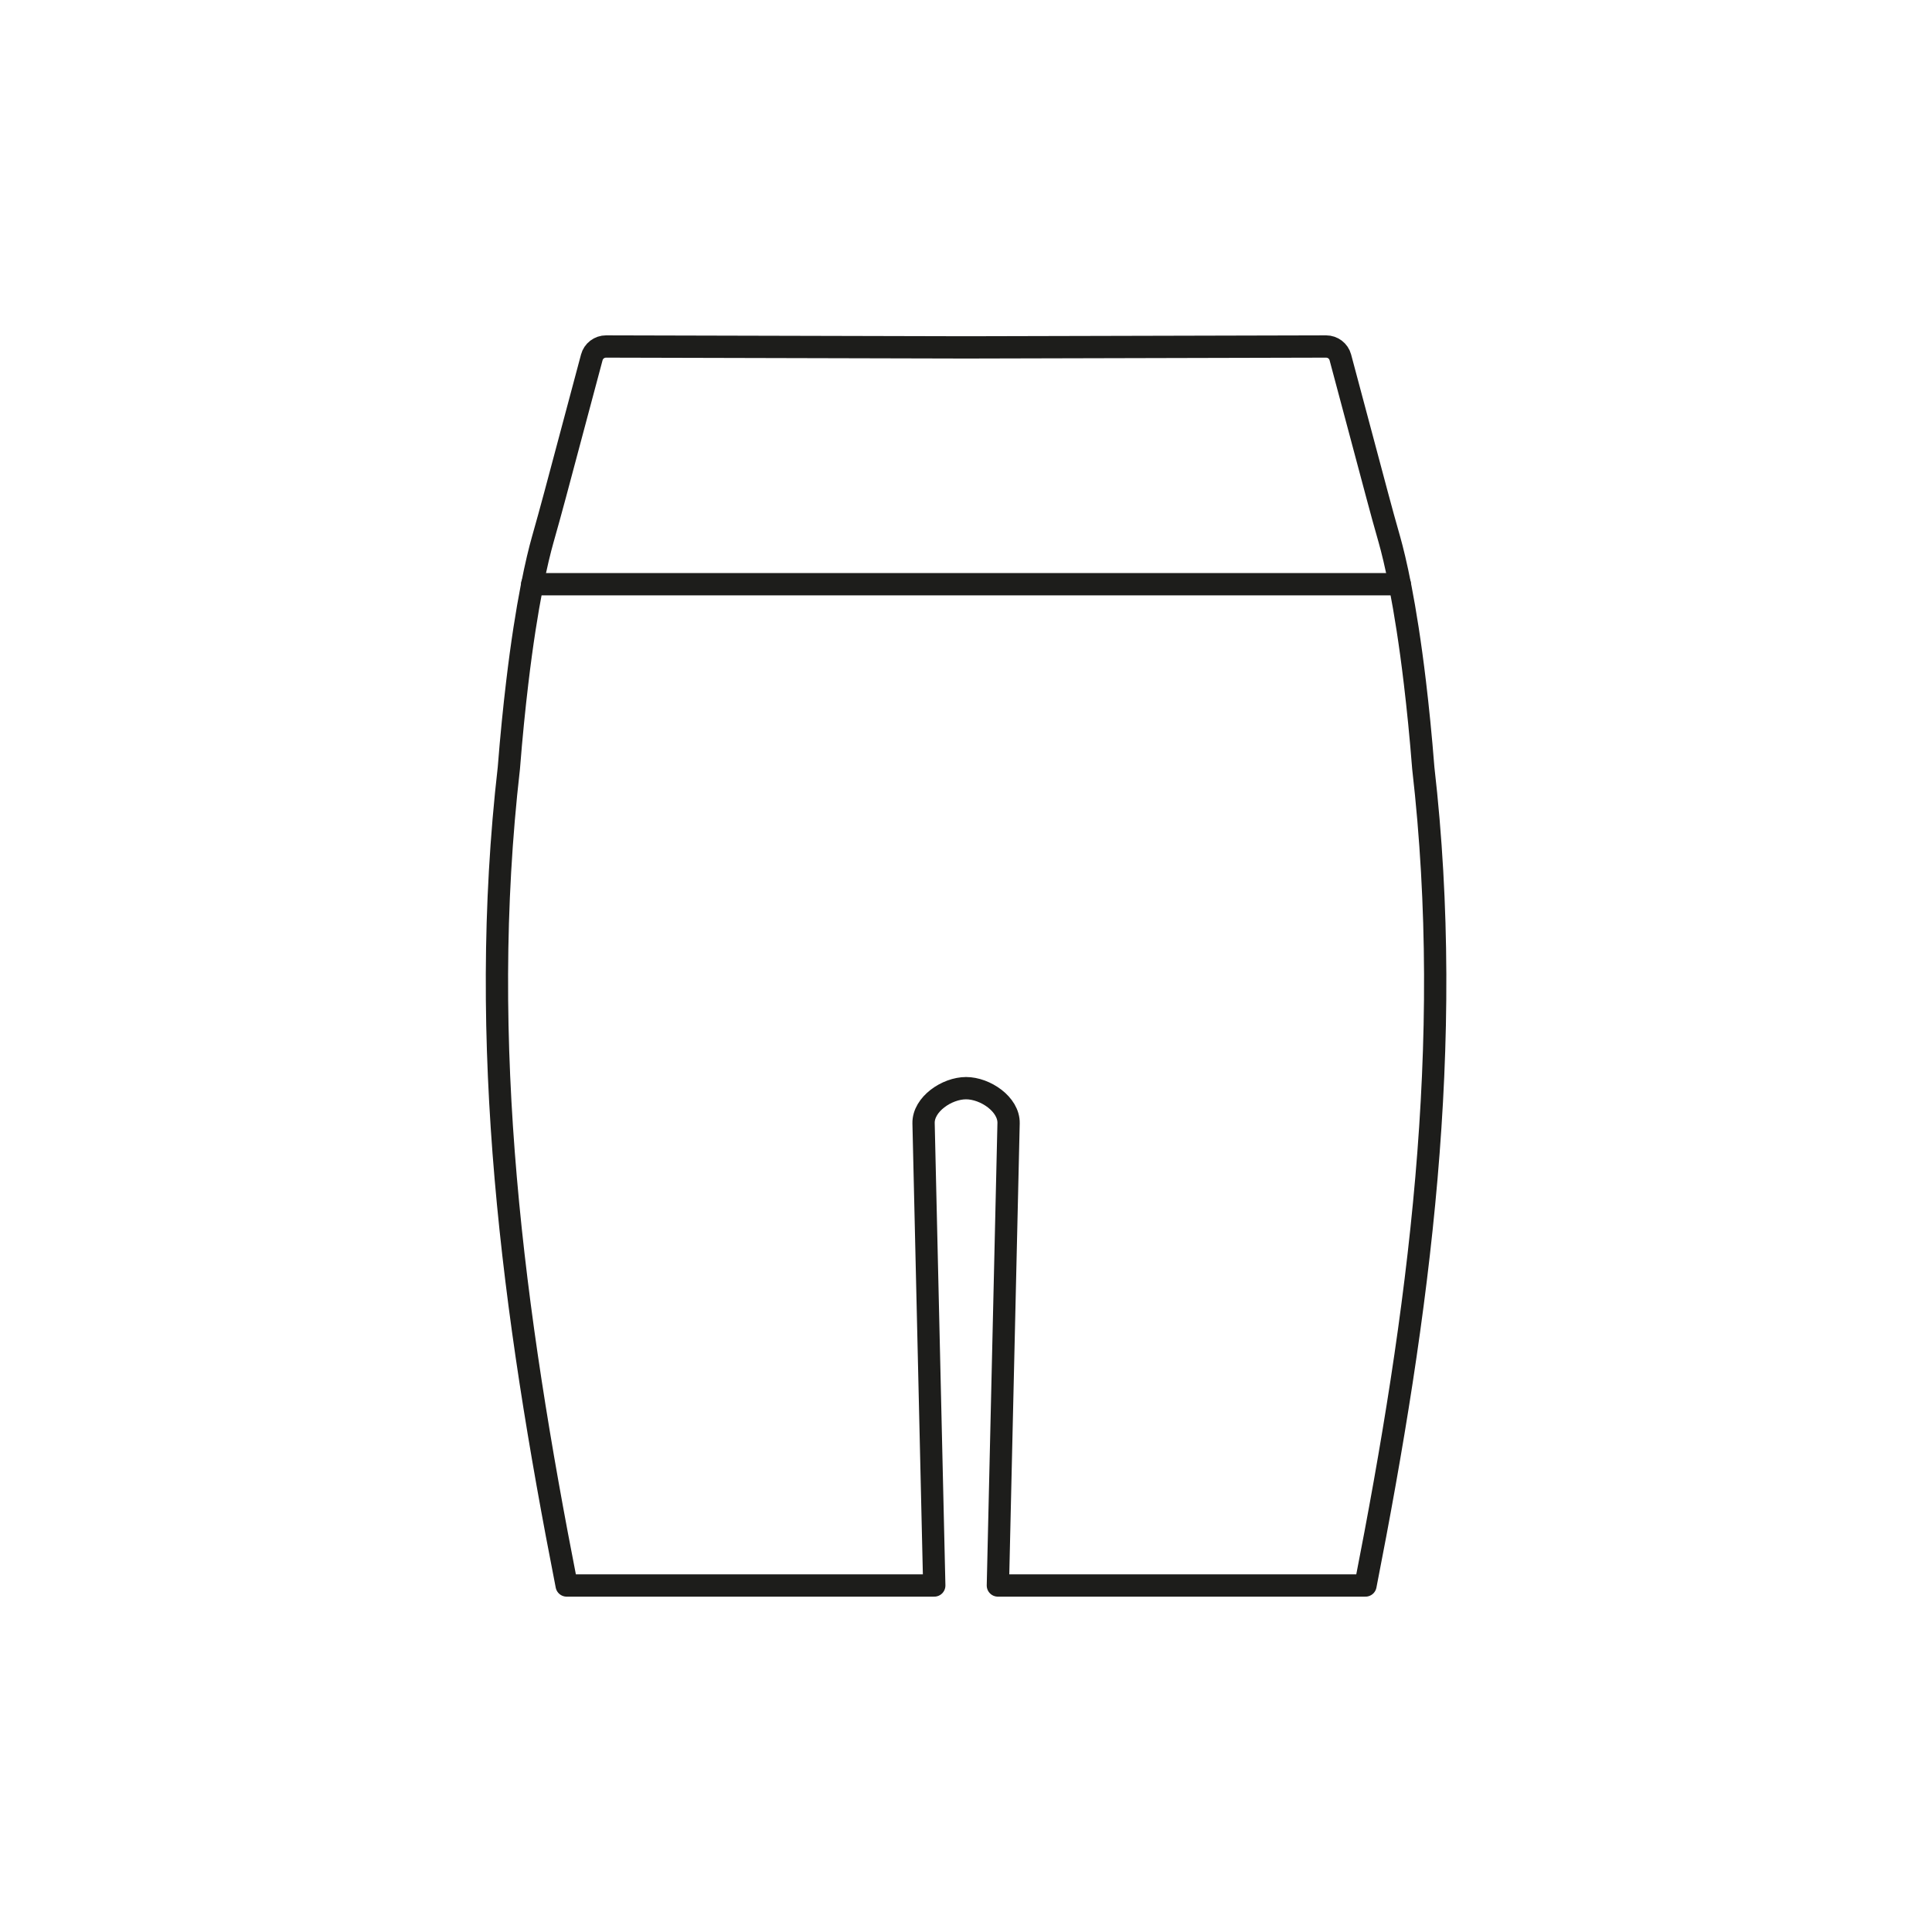 <svg viewBox="0 0 260 260" xmlns="http://www.w3.org/2000/svg" data-name="Icons black" id="Icons_black">
  <defs>
    <style>
      .cls-1 {
        fill: none;
        stroke: #1d1d1b;
        stroke-linecap: round;
        stroke-linejoin: round;
        stroke-width: 3px;
      }
    </style>
  </defs>
  <path d="M130,146.44c2.61,0,5.79,2.18,5.73,4.72l-1.44,62.21h49.47c7.23-36.83,12.05-72.74,7.78-110.01-.34-4.33-.73-8.15-1.13-11.51-1.28-10.78-2.72-16.71-3.42-19.2-.57-2.01-1.14-4.03-1.67-6.05l-4.94-18.5c-.23-.87-1.02-1.47-1.92-1.47l-48.45.12-48.45-.12c-.9,0-1.69.6-1.92,1.47l-4.94,18.5c-.54,2.02-1.1,4.04-1.67,6.05-.7,2.48-2.14,8.42-3.42,19.2-.4,3.36-.79,7.18-1.13,11.51-4.27,37.27.55,73.18,7.78,110.01h49.47l-1.44-62.21c-.05-2.54,3.12-4.72,5.73-4.72Z" class="cls-1"></path>
  <polyline points="188.38 78.62 130 78.62 71.62 78.62" class="cls-1"></polyline>
</svg>